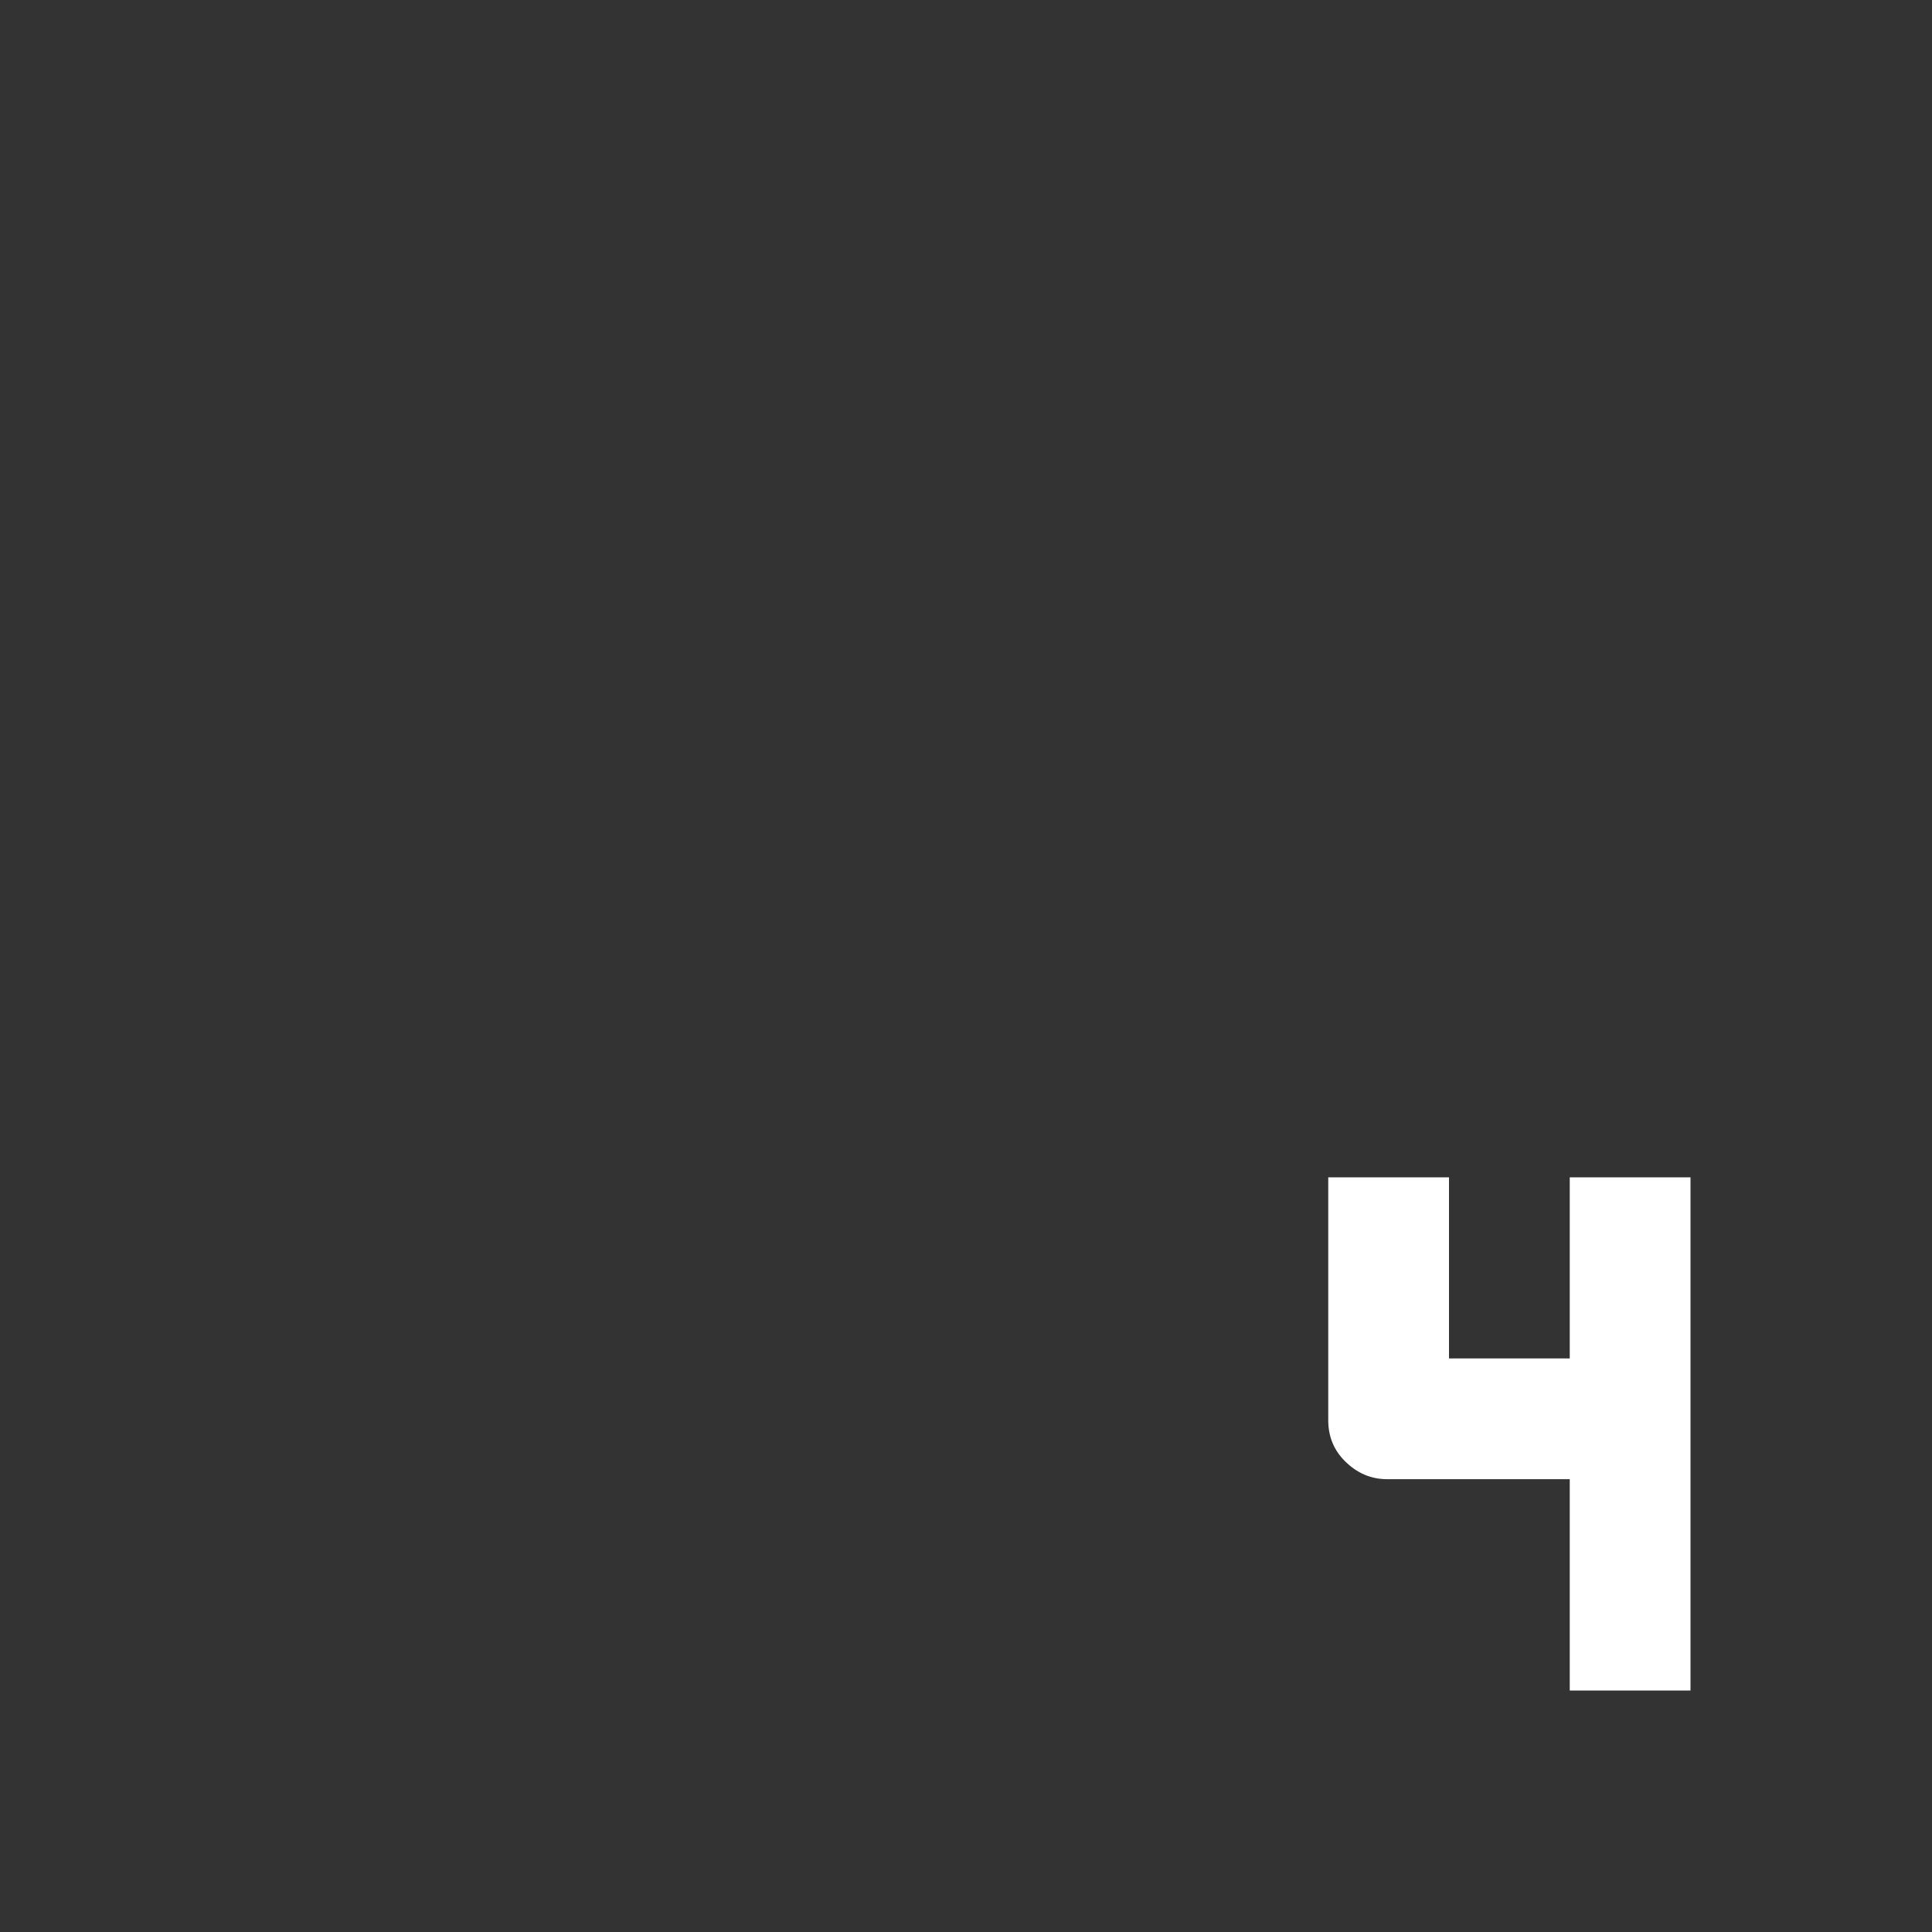 <svg width="64" height="64" xmlns="http://www.w3.org/2000/svg" xmlns:xlink="http://www.w3.org/1999/xlink">
  <rect width="100%" height="100%" fill="#333333" stroke="none"/>
  <defs/>
  <g>
    <path stroke="none" fill="#FFFFFF" d="M56 39 L56 56 52 56 52 49 45.95 49 Q45.15 49 44.55 48.4 44 47.85 44 47.05 L44 39 48 39 48 45 52 45 52 39 56 39"/>
  </g>
</svg>